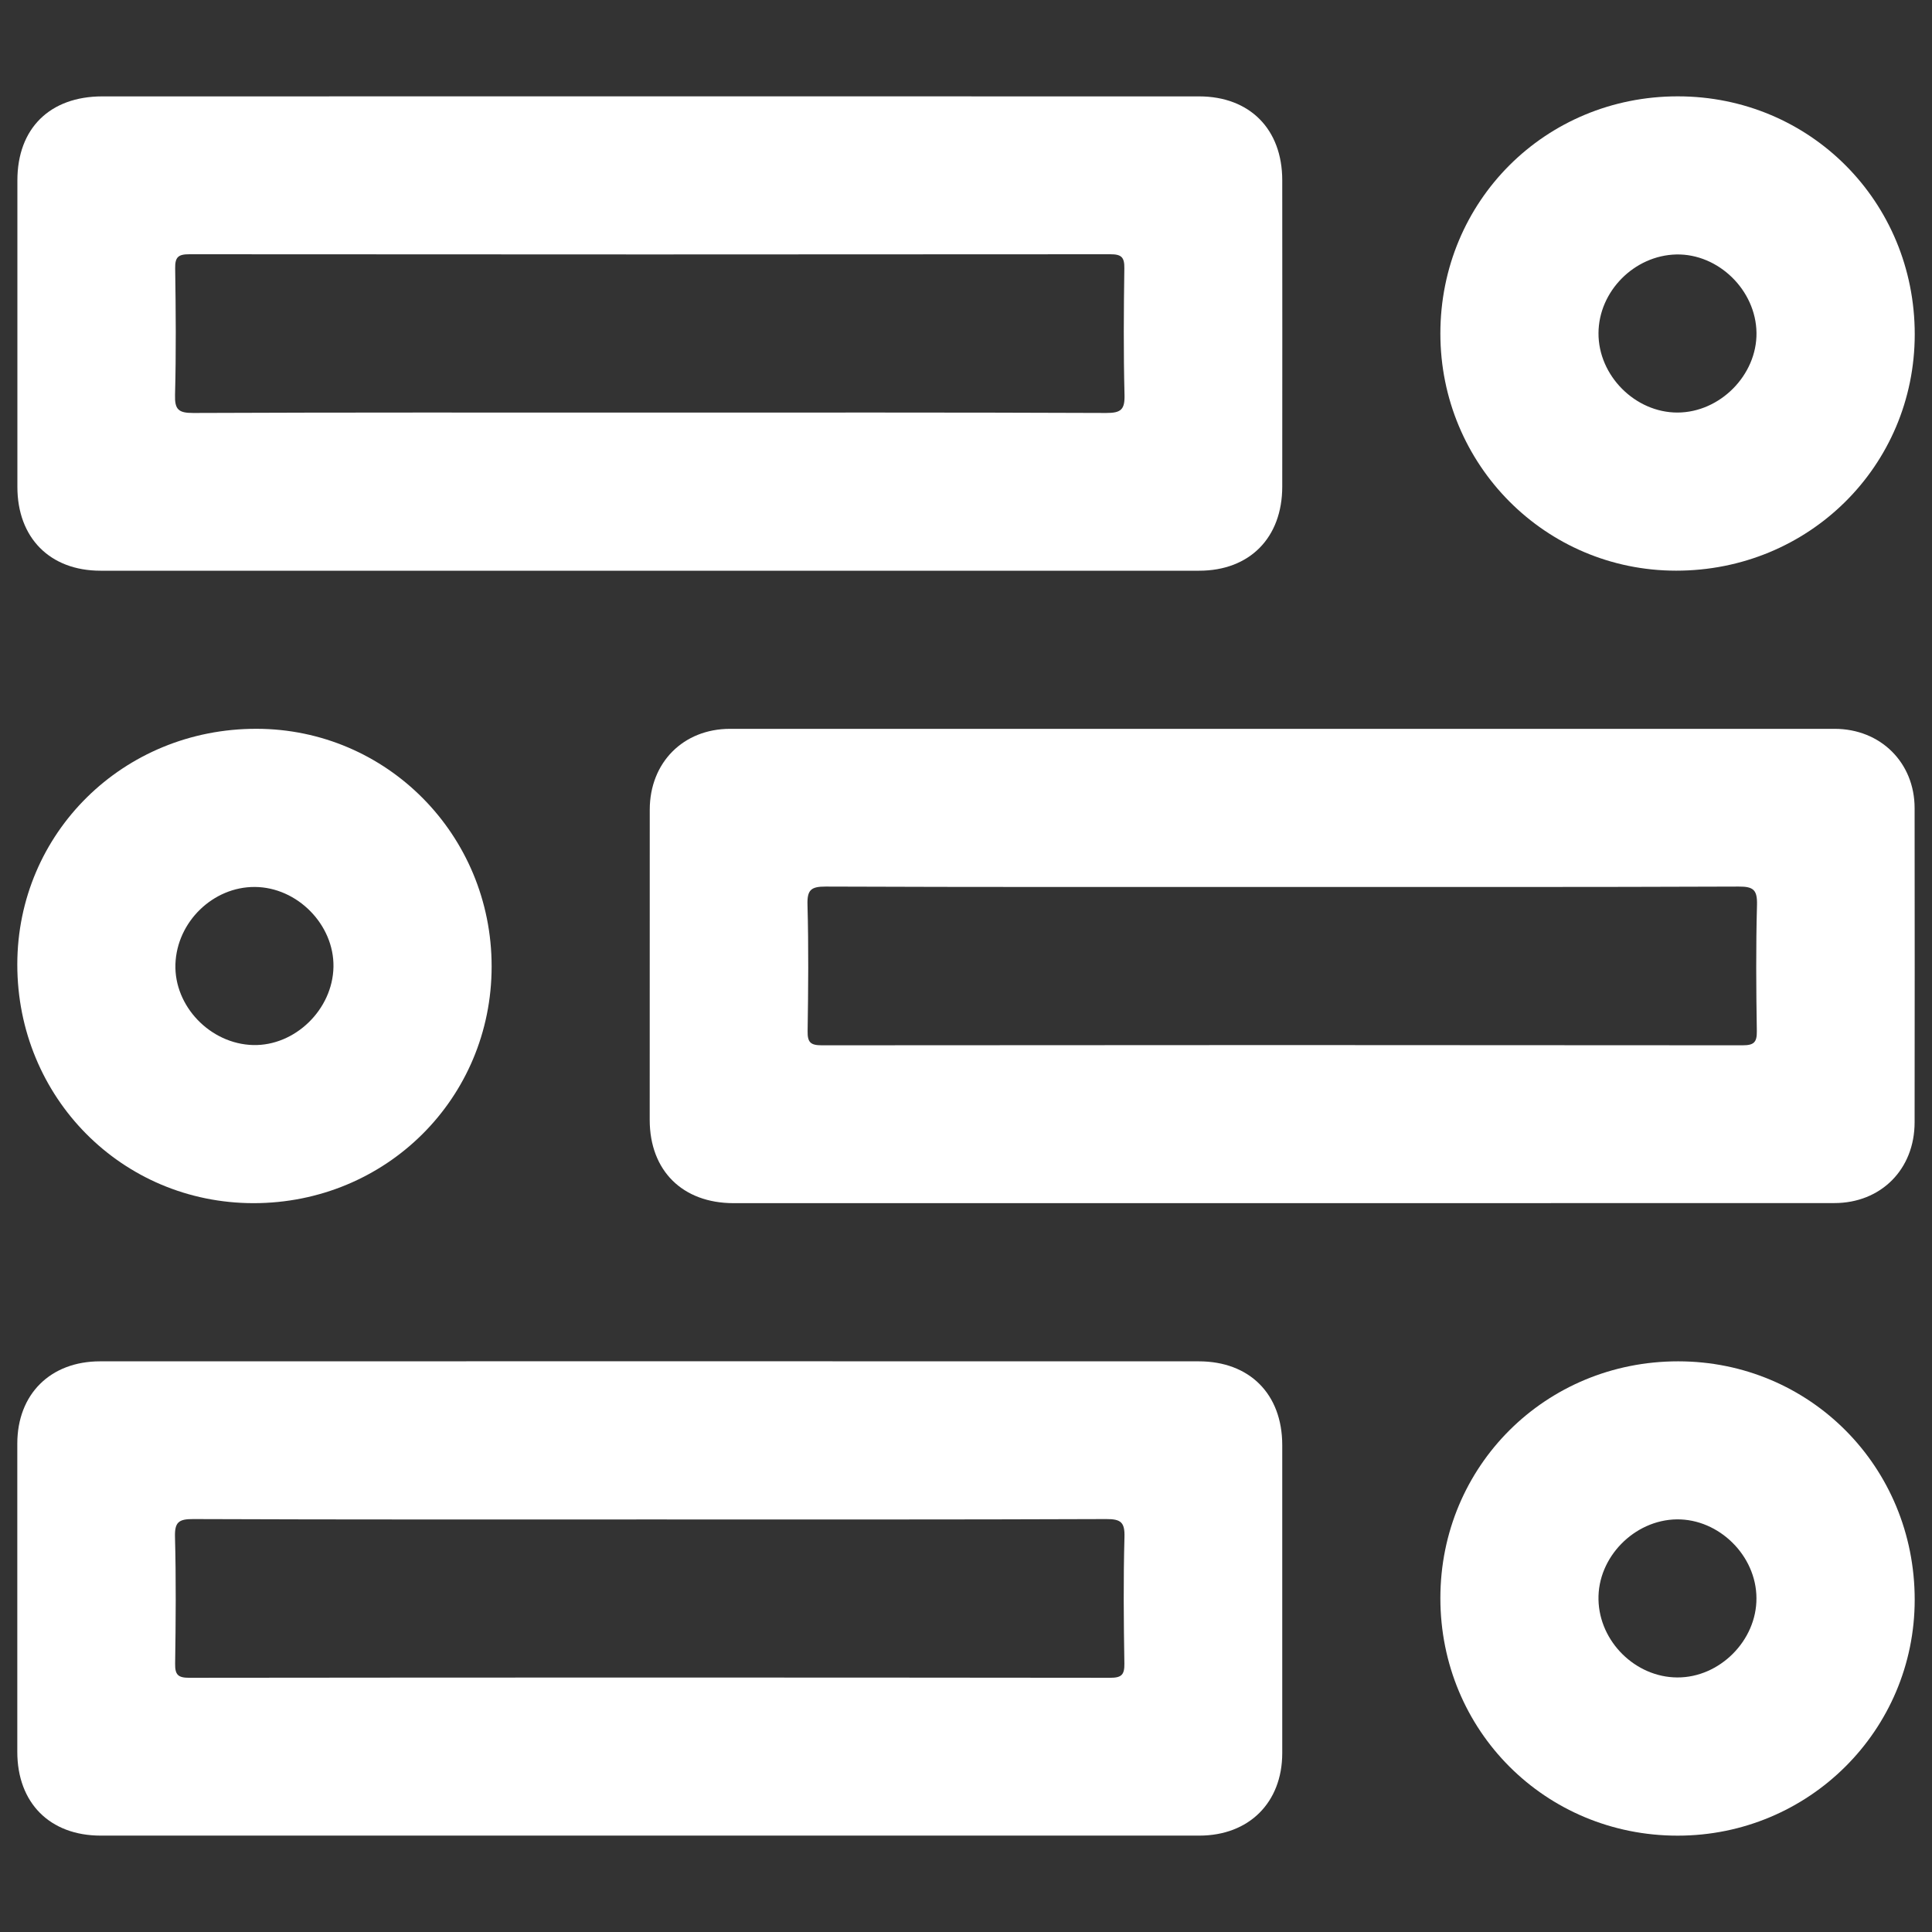 <?xml version="1.0" encoding="utf-8"?>
<!-- Generator: Adobe Illustrator 16.0.0, SVG Export Plug-In . SVG Version: 6.00 Build 0)  -->
<!DOCTYPE svg PUBLIC "-//W3C//DTD SVG 1.1//EN" "http://www.w3.org/Graphics/SVG/1.1/DTD/svg11.dtd">
<svg version="1.1" id="Layer_1" xmlns="http://www.w3.org/2000/svg" xmlns:xlink="http://www.w3.org/1999/xlink" x="0px" y="0px"
	 width="45px" height="45px" viewBox="0 0 45 45" enable-background="new 0 0 45 45" xml:space="preserve">
<rect x="0" y="0" width="45" height="45" fill="#333333" stroke="none"/>
<g>
	<path fill="#FFFFFF" d="M2.341,13.293H27.93c1.178,0,1.936-0.769,1.936-1.96c0.002-2.378,0.002-4.756,0-7.134
		c0-1.191-0.758-1.954-1.939-1.954c-4.264-0.001-8.529-0.001-12.793-0.001c-4.25,0-8.499,0-12.748,0.001
		c-1.226,0-1.981,0.746-1.981,1.957c-0.001,2.378-0.001,4.756,0,7.134C0.403,12.526,1.162,13.293,2.341,13.293 M4.077,9.195
		C4.103,8.214,4.095,7.231,4.08,6.249c-0.004-0.262,0.072-0.327,0.33-0.327c7.15,0.006,14.3,0.006,21.45,0
		c0.26,0,0.332,0.067,0.328,0.328c-0.014,0.981-0.021,1.965,0.004,2.945c0.01,0.347-0.084,0.425-0.426,0.424
		C22.208,9.604,18.647,9.61,15.087,9.61c-3.529,0-7.058-0.006-10.586,0.009C4.157,9.62,4.067,9.54,4.077,9.195"/>
	<path fill="#FFFFFF" d="M27.92,31.708c-8.529-0.002-17.058-0.002-25.588,0c-1.159,0-1.928,0.765-1.929,1.916
		c-0.001,2.395-0.001,4.787,0,7.18c0,1.189,0.758,1.951,1.943,1.951h12.748h12.84c1.156,0,1.93-0.769,1.932-1.918
		c0-2.393,0-4.787,0-7.18C29.865,32.47,29.105,31.708,27.92,31.708 M26.191,35.804c-0.027,0.982-0.018,1.965-0.002,2.947
		c0.004,0.26-0.07,0.328-0.33,0.328c-7.15-0.008-14.3-0.008-21.451,0c-0.259,0-0.333-0.068-0.329-0.328
		c0.015-0.982,0.023-1.965-0.003-2.947c-0.01-0.346,0.081-0.424,0.424-0.422c3.56,0.014,7.119,0.009,10.679,0.009
		c3.529,0,7.058,0.005,10.587-0.009C26.109,35.38,26.201,35.458,26.191,35.804"/>
	<path fill="#FFFFFF" d="M42.734,16.976c-8.576-0.001-17.152-0.001-25.729,0c-1.091,0-1.87,0.786-1.871,1.883
		c-0.002,2.408-0.001,4.817-0.001,7.226c0.001,1.182,0.764,1.939,1.955,1.939h12.747c4.297,0,8.592,0,12.889-0.002
		c1.088,0,1.871-0.787,1.871-1.883c0.002-2.438,0.004-4.878,0-7.318C44.594,17.763,43.801,16.977,42.734,16.976 M40.924,21.073
		c-0.027,0.981-0.02,1.964-0.004,2.946c0.004,0.262-0.072,0.328-0.332,0.328c-7.148-0.007-14.299-0.007-21.448,0
		c-0.26,0-0.333-0.068-0.329-0.328c0.015-0.982,0.024-1.965-0.003-2.946c-0.01-0.348,0.084-0.424,0.425-0.423
		c3.56,0.014,7.119,0.009,10.679,0.009c3.527,0,7.057,0.005,10.586-0.009C40.84,20.648,40.932,20.727,40.924,21.073"/>
	<path fill="#FFFFFF" d="M39.039,13.292c3.092,0.002,5.557-2.439,5.559-5.505c0-3.089-2.441-5.543-5.518-5.543
		c-3.086-0.001-5.531,2.442-5.531,5.525C33.549,10.827,35.998,13.291,39.039,13.292 M39.045,5.927
		c0.982-0.02,1.855,0.834,1.867,1.825c0.012,0.984-0.85,1.854-1.838,1.857s-1.848-0.862-1.842-1.85
		C37.236,6.786,38.066,5.949,39.045,5.927"/>
	<path fill="#FFFFFF" d="M5.904,28.024c3.089,0,5.547-2.441,5.547-5.514c0.001-3.064-2.443-5.533-5.479-5.535
		c-3.101-0.003-5.567,2.428-5.569,5.489C0.402,25.56,2.838,28.022,5.904,28.024 M5.936,20.659c0.989,0.006,1.848,0.879,1.831,1.861
		c-0.017,0.993-0.896,1.846-1.873,1.821c-0.998-0.027-1.841-0.906-1.808-1.886C4.12,21.471,4.963,20.653,5.936,20.659"/>
	<path fill="#FFFFFF" d="M39.088,31.708c-3.088-0.001-5.539,2.439-5.539,5.516c0,3.084,2.445,5.532,5.527,5.532
		c3.055,0,5.52-2.454,5.521-5.495C44.598,34.168,42.158,31.708,39.088,31.708 M39.066,39.071c-0.973-0.004-1.814-0.834-1.834-1.811
		c-0.023-0.984,0.83-1.857,1.822-1.871c0.984-0.012,1.854,0.844,1.857,1.834C40.918,38.211,40.053,39.077,39.066,39.071"/>
</g>
</svg>
